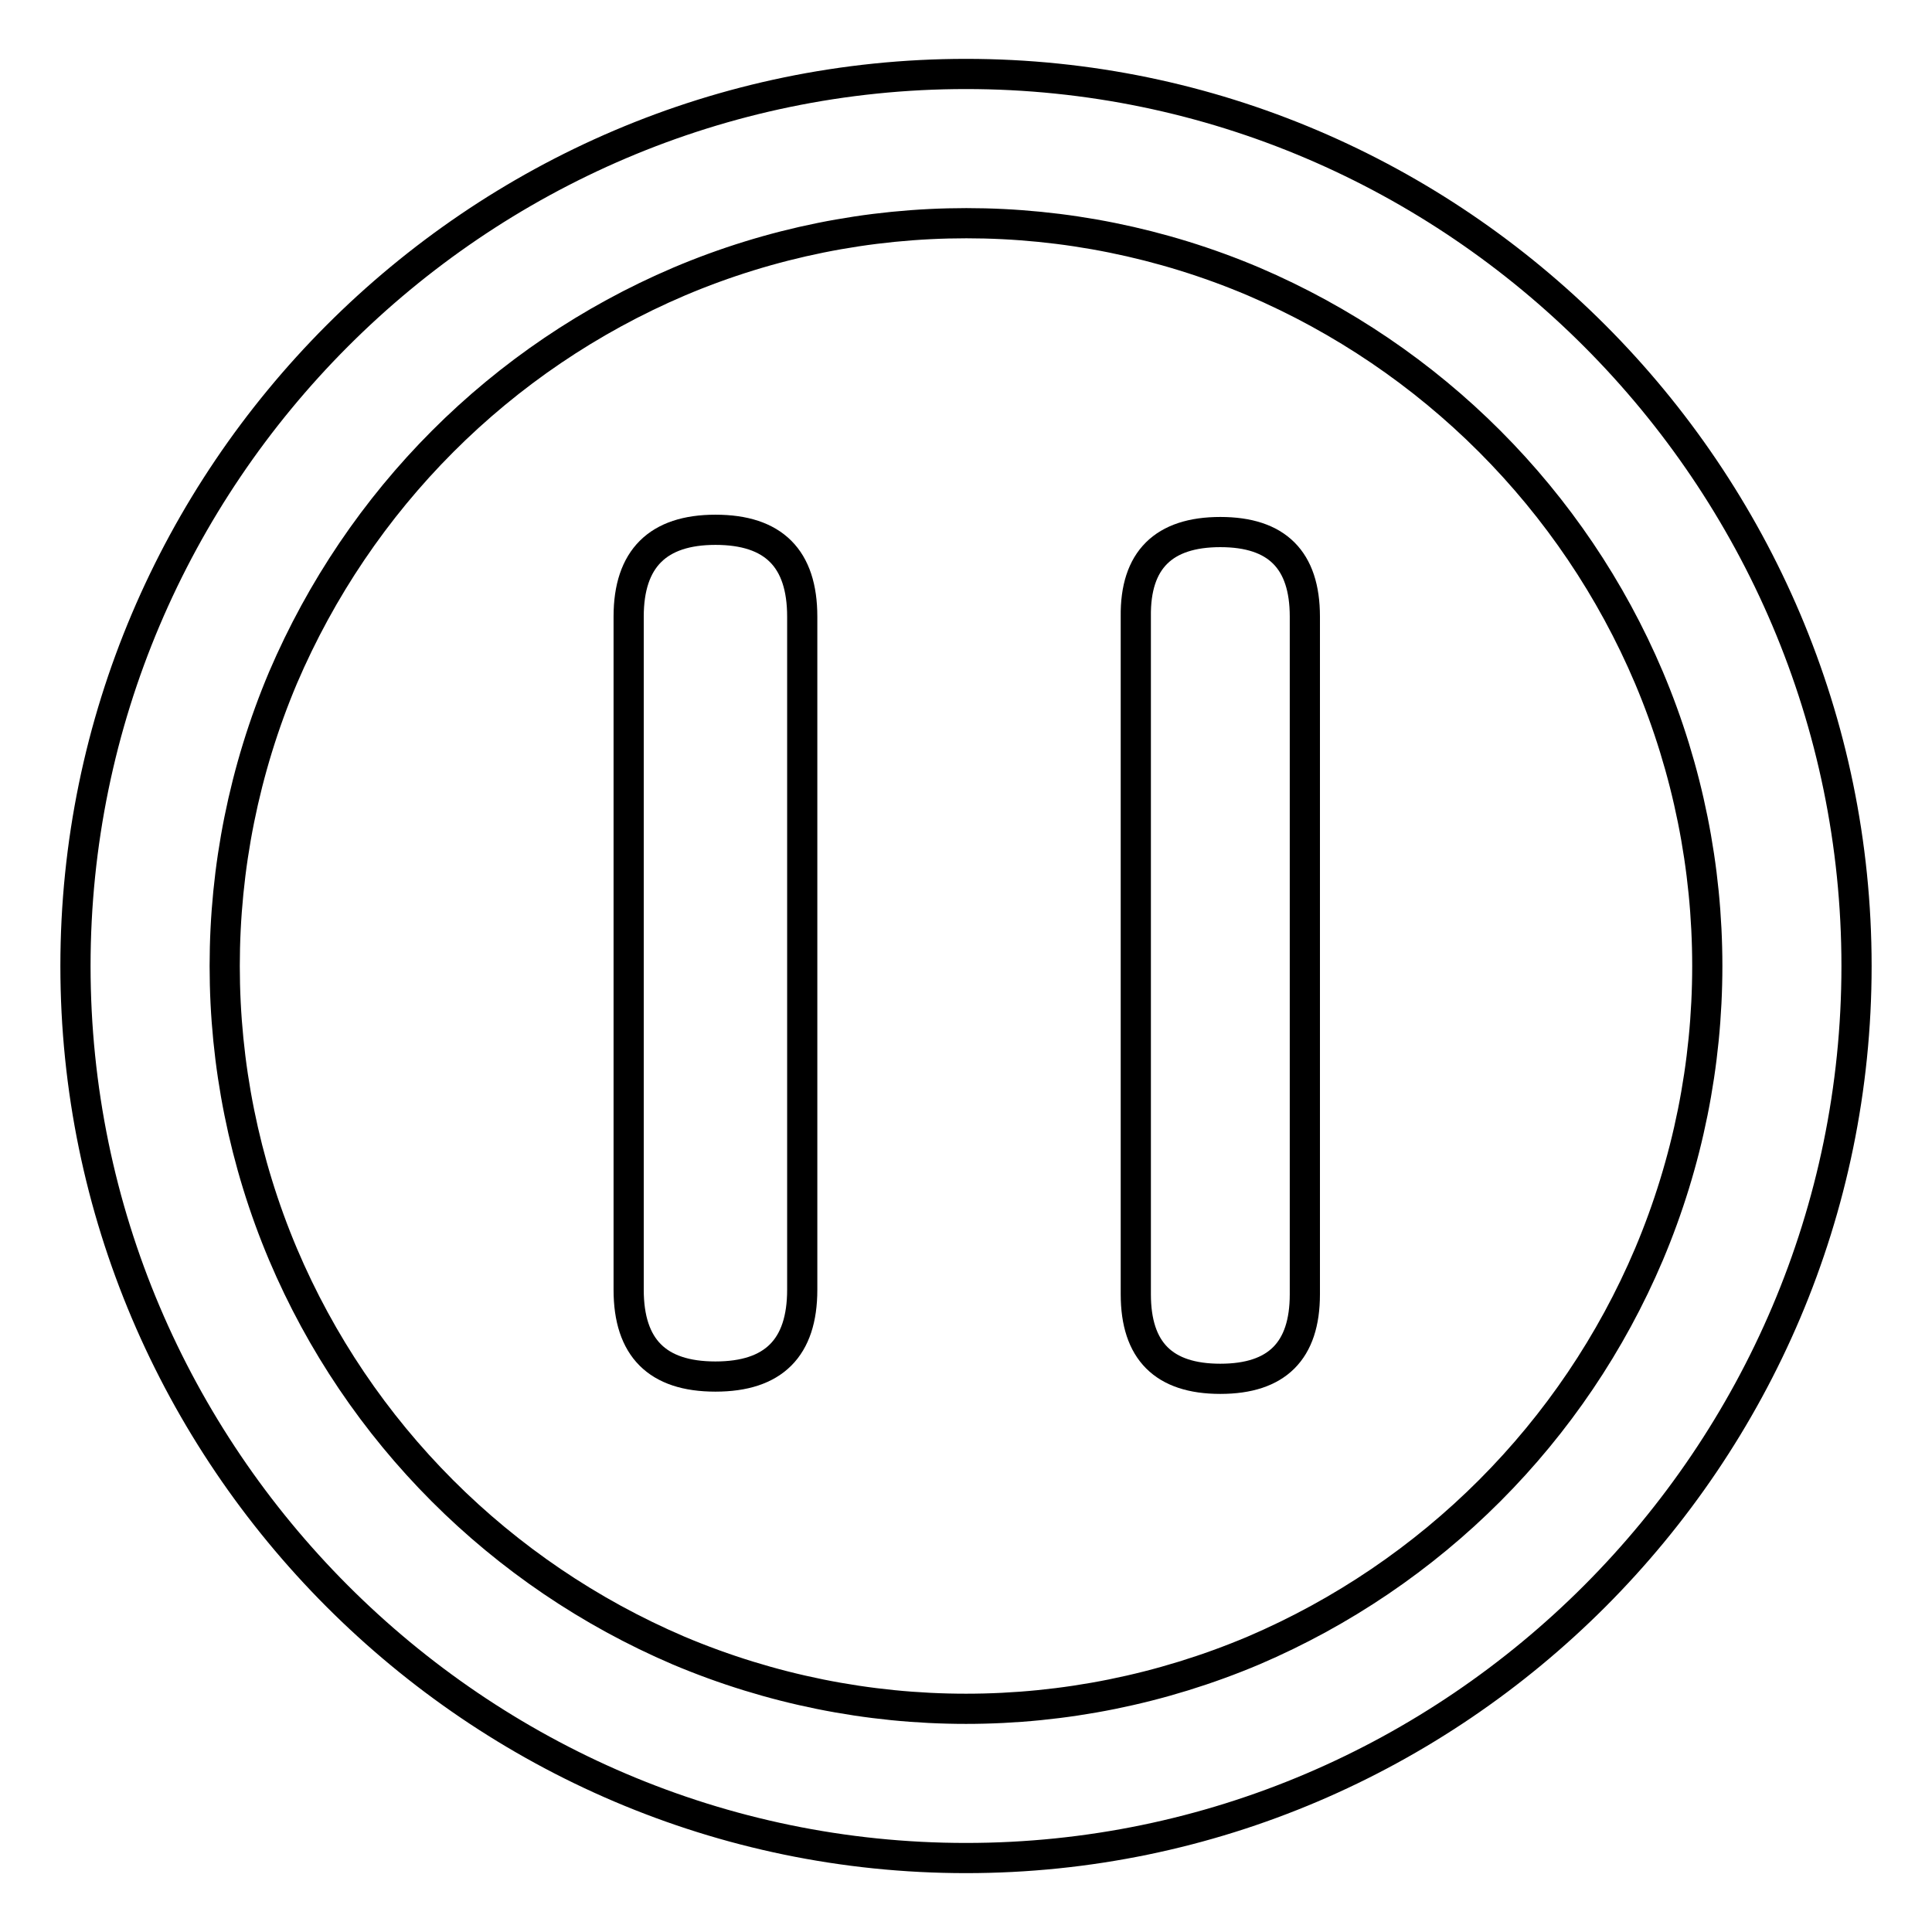 <?xml version="1.0" encoding="utf-8"?>
<!-- Svg Vector Icons : http://www.onlinewebfonts.com/icon -->
<!DOCTYPE svg PUBLIC "-//W3C//DTD SVG 1.1//EN" "http://www.w3.org/Graphics/SVG/1.1/DTD/svg11.dtd">
<svg version="1.1" xmlns="http://www.w3.org/2000/svg" xmlns:xlink="http://www.w3.org/1999/xlink" x="0px" y="0px" viewBox="0 0 256 256" enable-background="new 0 0 256 256" xml:space="preserve">
<g> <path stroke-width="4" fill-opacity="0" stroke="#000000"  d="M128,246.2C63.1,246.2,10,193,10,128C10,63,63.1,9.8,128,9.8C192.9,9.8,246,63,246,128 C246,193,192.9,246.2,128,246.2z M166.1,218.7c23.6-10.1,42.4-28.9,52.4-52.5c10.3-24.4,10.3-52,0-76.4 c-10-23.6-28.8-42.4-52.4-52.5c-24.3-10.3-51.8-10.3-76.1,0C66.3,47.4,47.6,66.2,37.5,89.8c-10.3,24.4-10.3,52,0,76.4 c10,23.6,28.8,42.4,52.4,52.5C114.3,229,141.7,229,166.1,218.7L166.1,218.7z"/> <path stroke-width="4" fill-opacity="0" stroke="#000000"  d="M161.7,70.5L161.7,70.5c7.5,0,11.2,3.7,11.2,11.2v89.8c0,7.5-3.7,11.2-11.2,11.2h0 c-7.5,0-11.2-3.7-11.2-11.2V81.7C150.4,74.2,154.2,70.5,161.7,70.5L161.7,70.5z"/> <path stroke-width="4" fill-opacity="0" stroke="#000000"  d="M94.8,70.2L94.8,70.2c7.7,0,11.5,3.8,11.5,11.5v89.2c0,7.7-3.8,11.5-11.5,11.5h0c-7.7,0-11.5-3.8-11.5-11.5 V81.7C83.3,74,87.2,70.2,94.8,70.2z"/></g>
</svg>